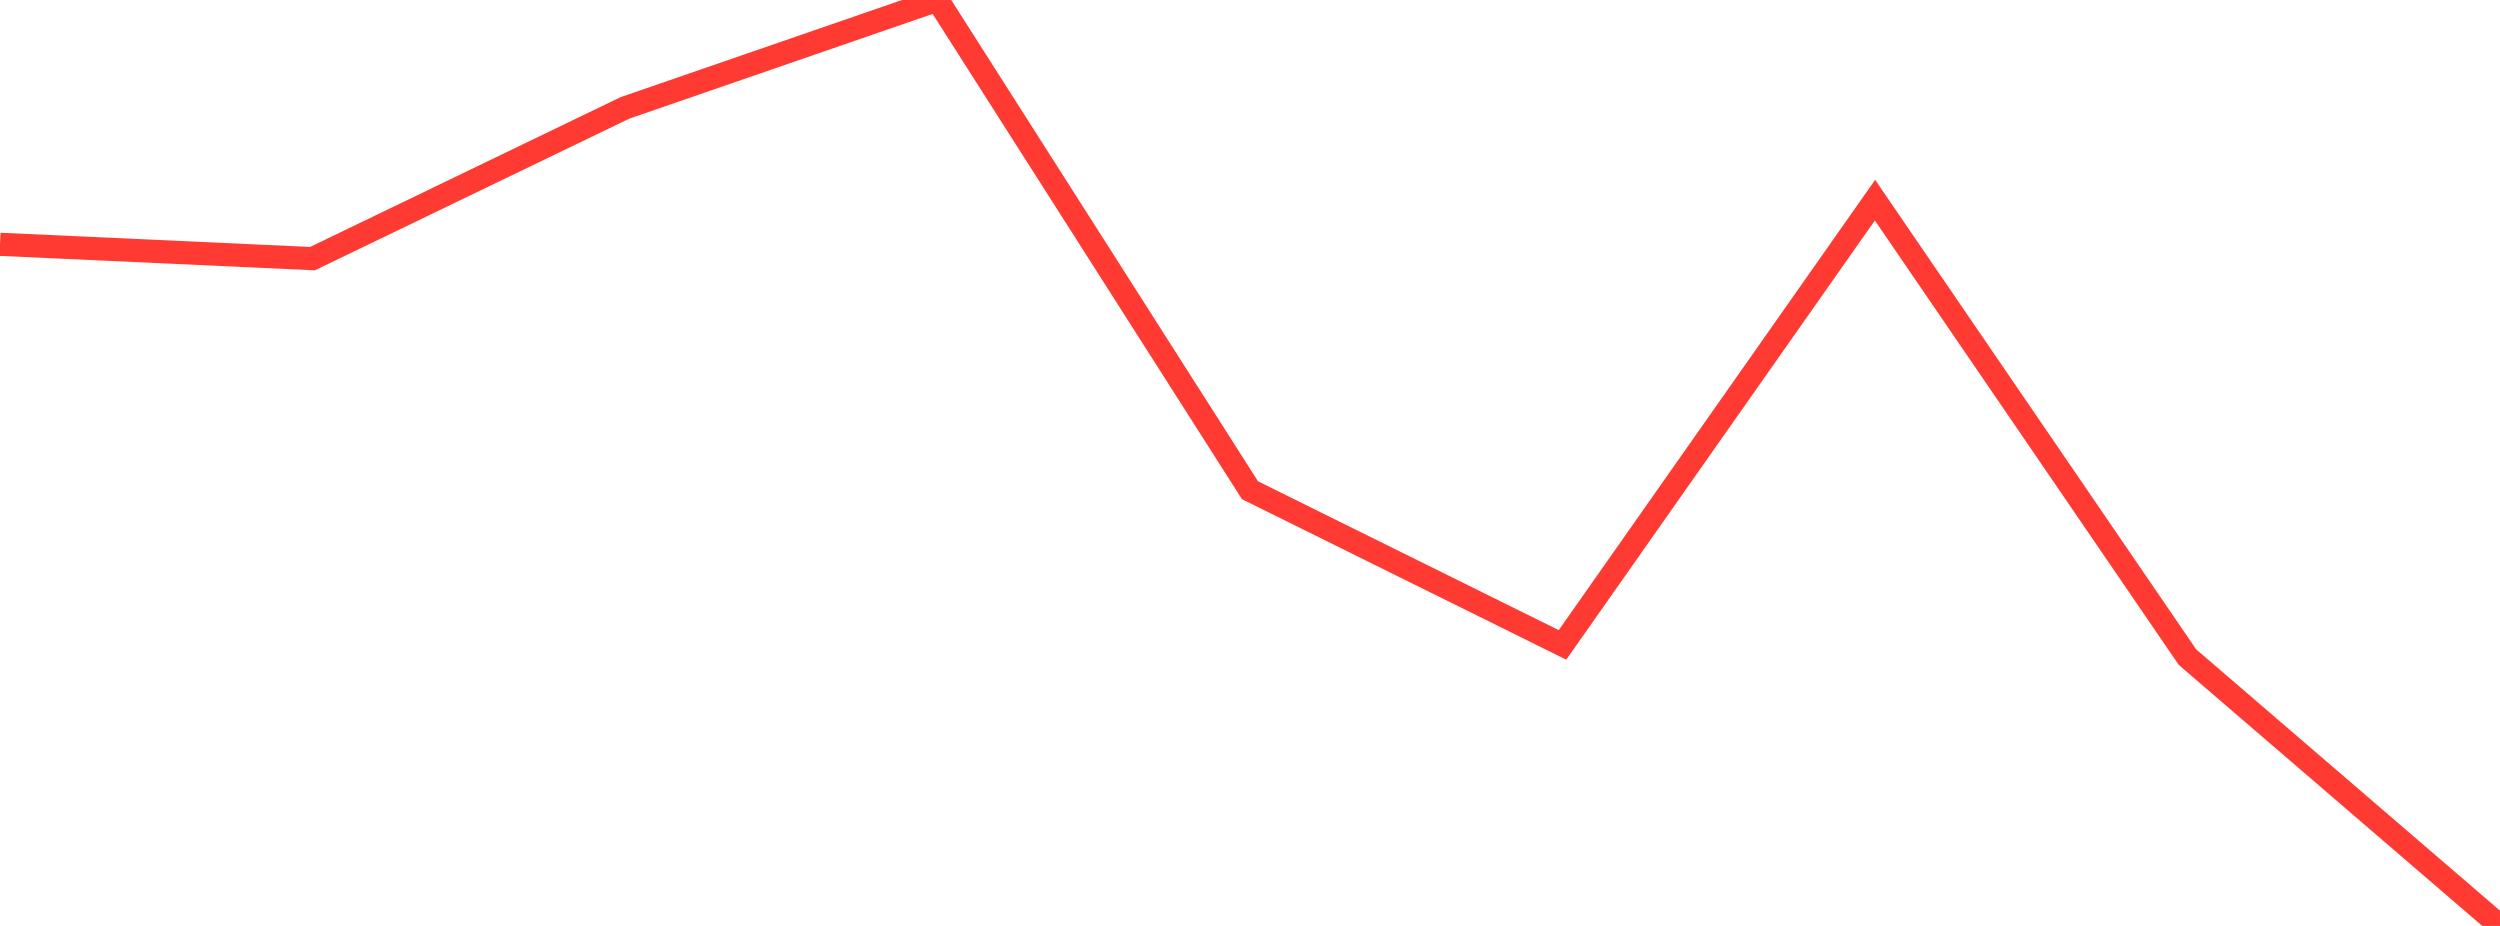 <?xml version="1.0" standalone="no"?>
<!DOCTYPE svg PUBLIC "-//W3C//DTD SVG 1.1//EN" "http://www.w3.org/Graphics/SVG/1.1/DTD/svg11.dtd">

<svg width="135" height="50" viewBox="0 0 135 50" preserveAspectRatio="none" 
  xmlns="http://www.w3.org/2000/svg"
  xmlns:xlink="http://www.w3.org/1999/xlink">


<polyline points="0.0, 13.193 16.875, 13.966 33.75, 5.825 50.625, 0.0 67.5, 26.474 84.375, 34.825 101.25, 10.808 118.125, 35.487 135.0, 50.0" fill="none" stroke="#ff3a33" stroke-width="1.25"/>

</svg>